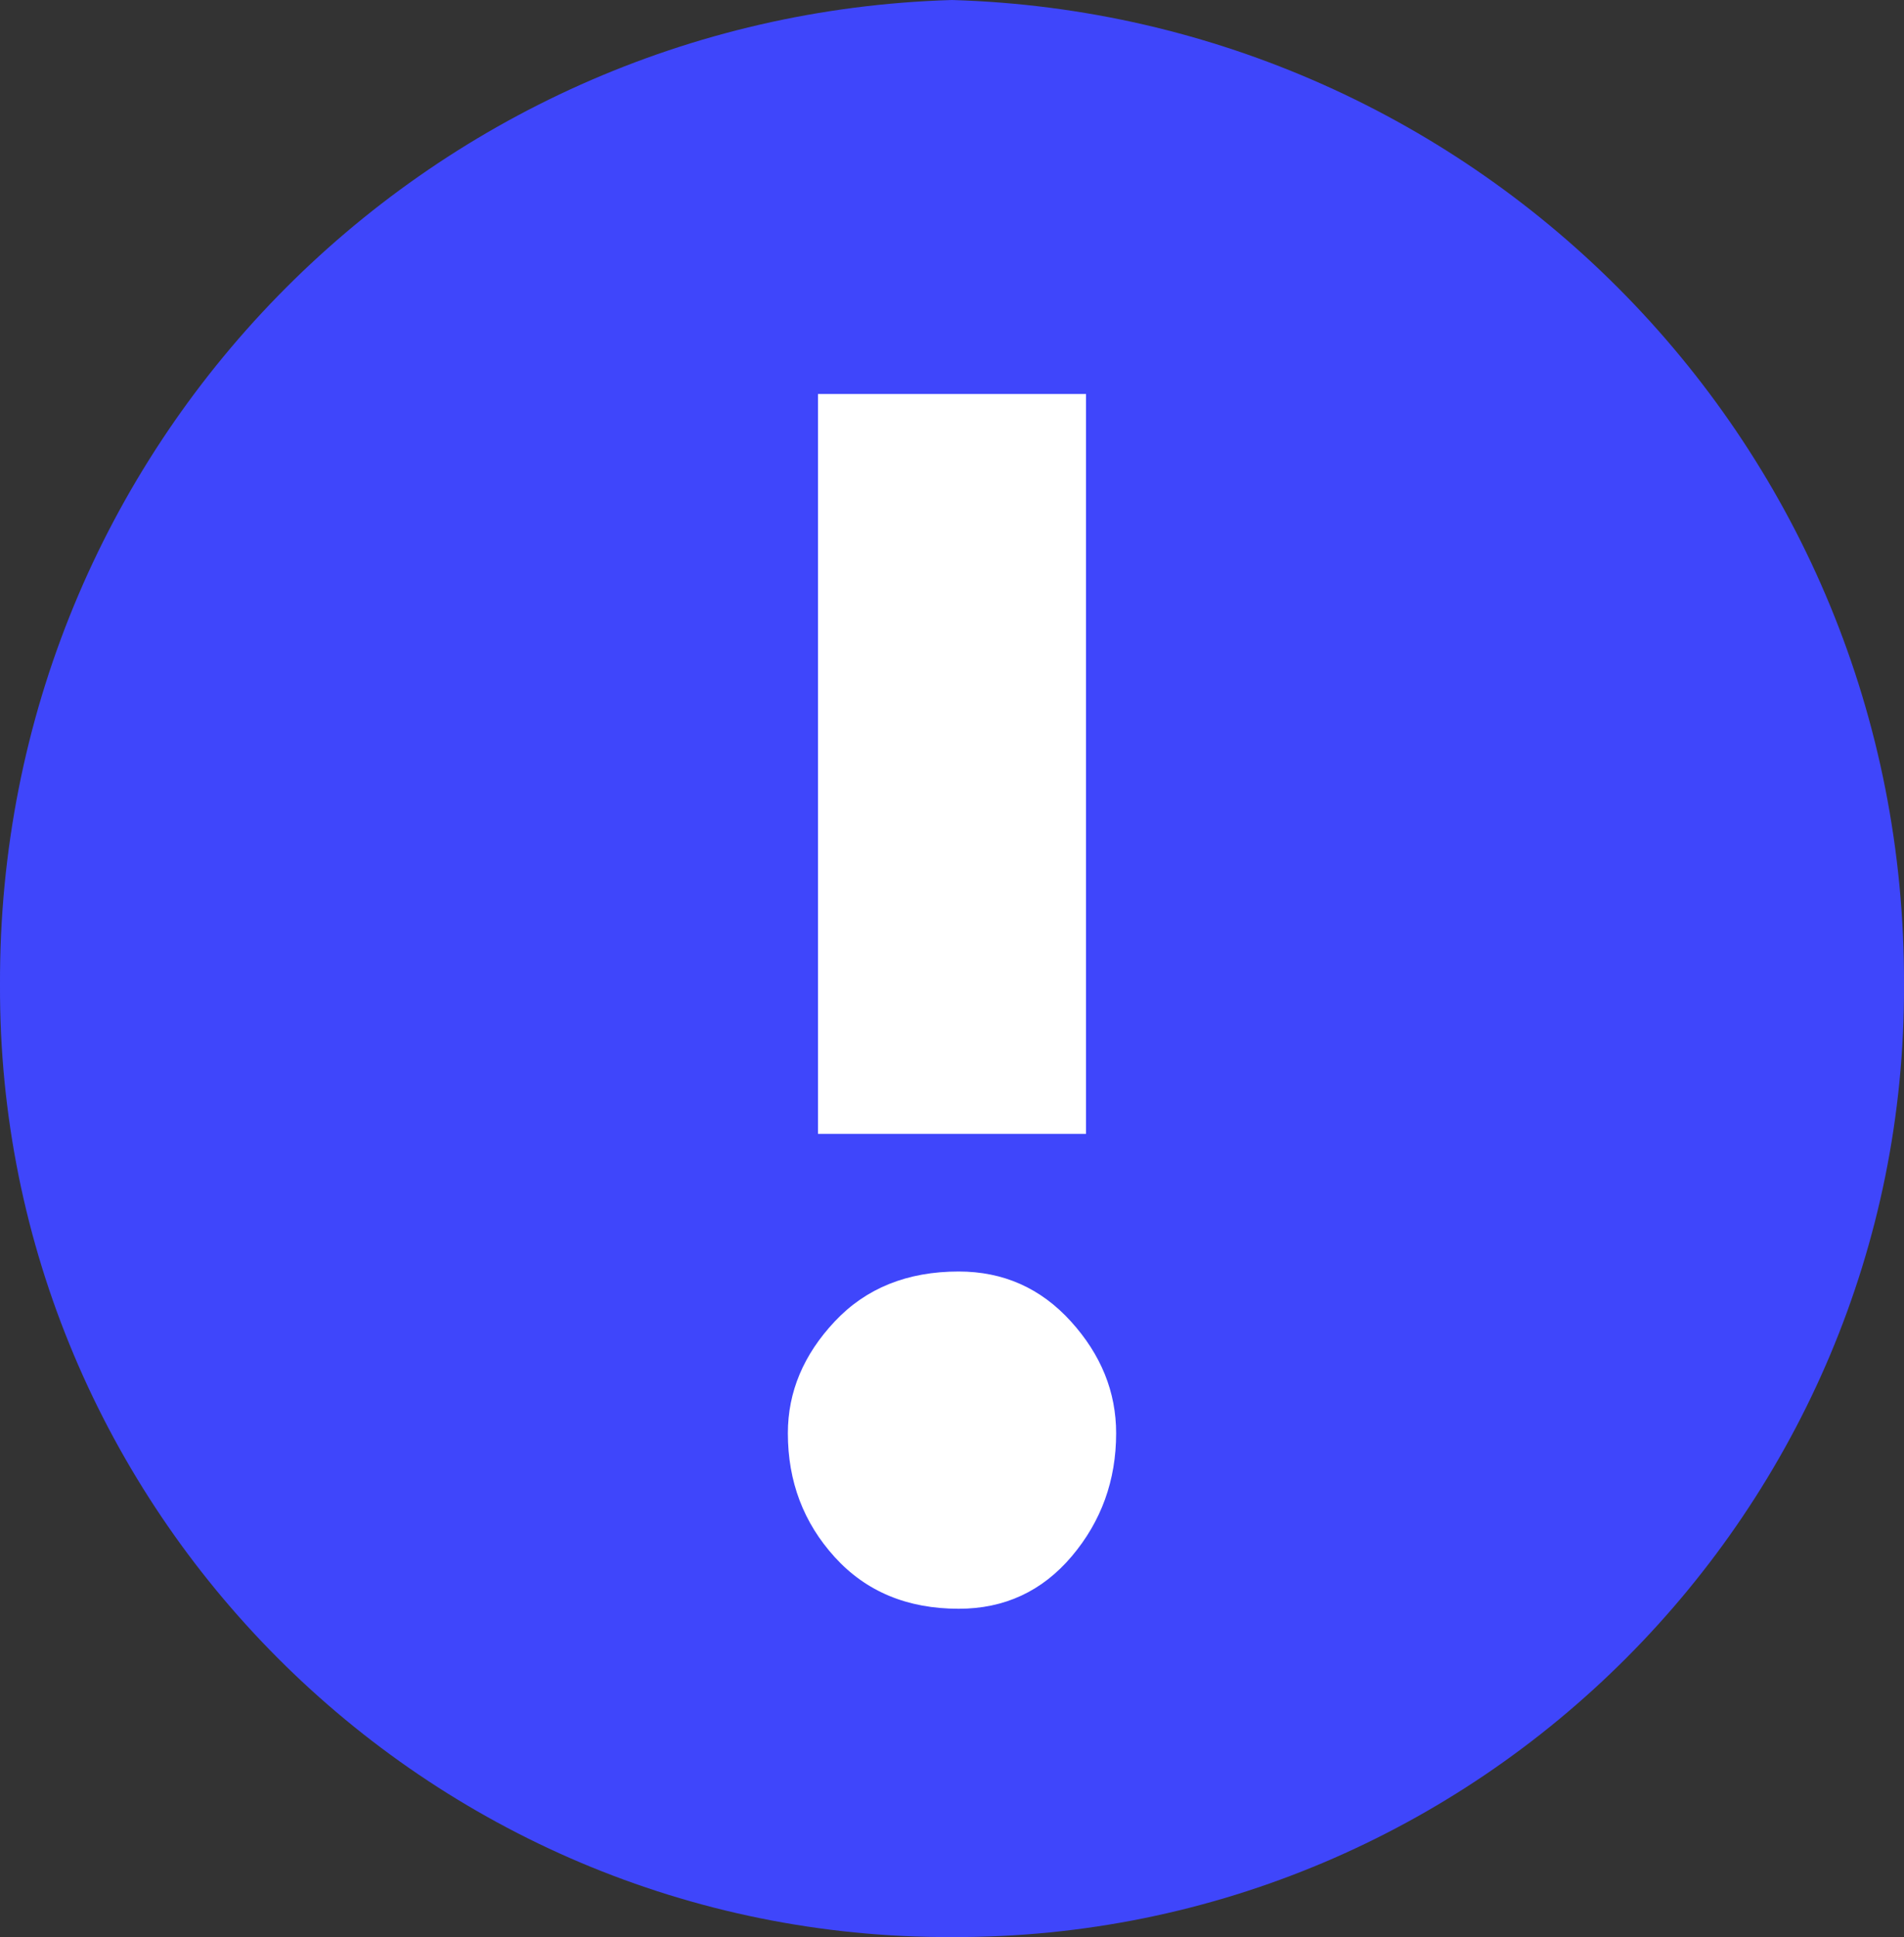 <?xml version="1.0" encoding="UTF-8"?> <svg xmlns="http://www.w3.org/2000/svg" xmlns:xlink="http://www.w3.org/1999/xlink" width="58px" height="59px" viewBox="0 0 58 59"><rect x="0" y="0" width="58" height="59" fill="#333333" stroke="none"/> <!-- Generator: Sketch 51.3 (57544) - http://www.bohemiancoding.com/sketch --> <title>icon_task</title> <desc>Created with Sketch.</desc> <defs></defs> <g id="smolagency_workflow_page" stroke="none" stroke-width="1" fill="none" fill-rule="evenodd"> <g id="Workflow_design-1200_01-Copy" transform="translate(-1101, -983)"> <g id="icon_task" transform="translate(1101, 983)"> <path d="M29,0 C45.051,0.472 58.062,13.587 58,30 C58.062,45.941 45.051,59.055 29,59 C12.949,59.055 -0.062,45.941 0,30 C-0.062,13.587 12.949,0.472 29,0 Z" id="Ellipse-4-Copy-2" fill="#3F46FB"></path> <path d="M24.918,34.535 L24.918,12 L33.082,12 L33.082,34.535 L24.918,34.535 Z M24,43.654 C24,42.397 24.476,41.261 25.429,40.248 C26.381,39.235 27.639,38.728 29.204,38.728 C30.565,38.728 31.704,39.235 32.622,40.248 C33.541,41.261 34,42.397 34,43.654 C34,45.087 33.549,46.336 32.648,47.402 C31.747,48.467 30.599,49 29.204,49 C27.639,49 26.381,48.476 25.429,47.428 C24.476,46.38 24,45.122 24,43.654 Z" id="!" fill="#FFFFFF"></path> </g> </g> </g> </svg> 